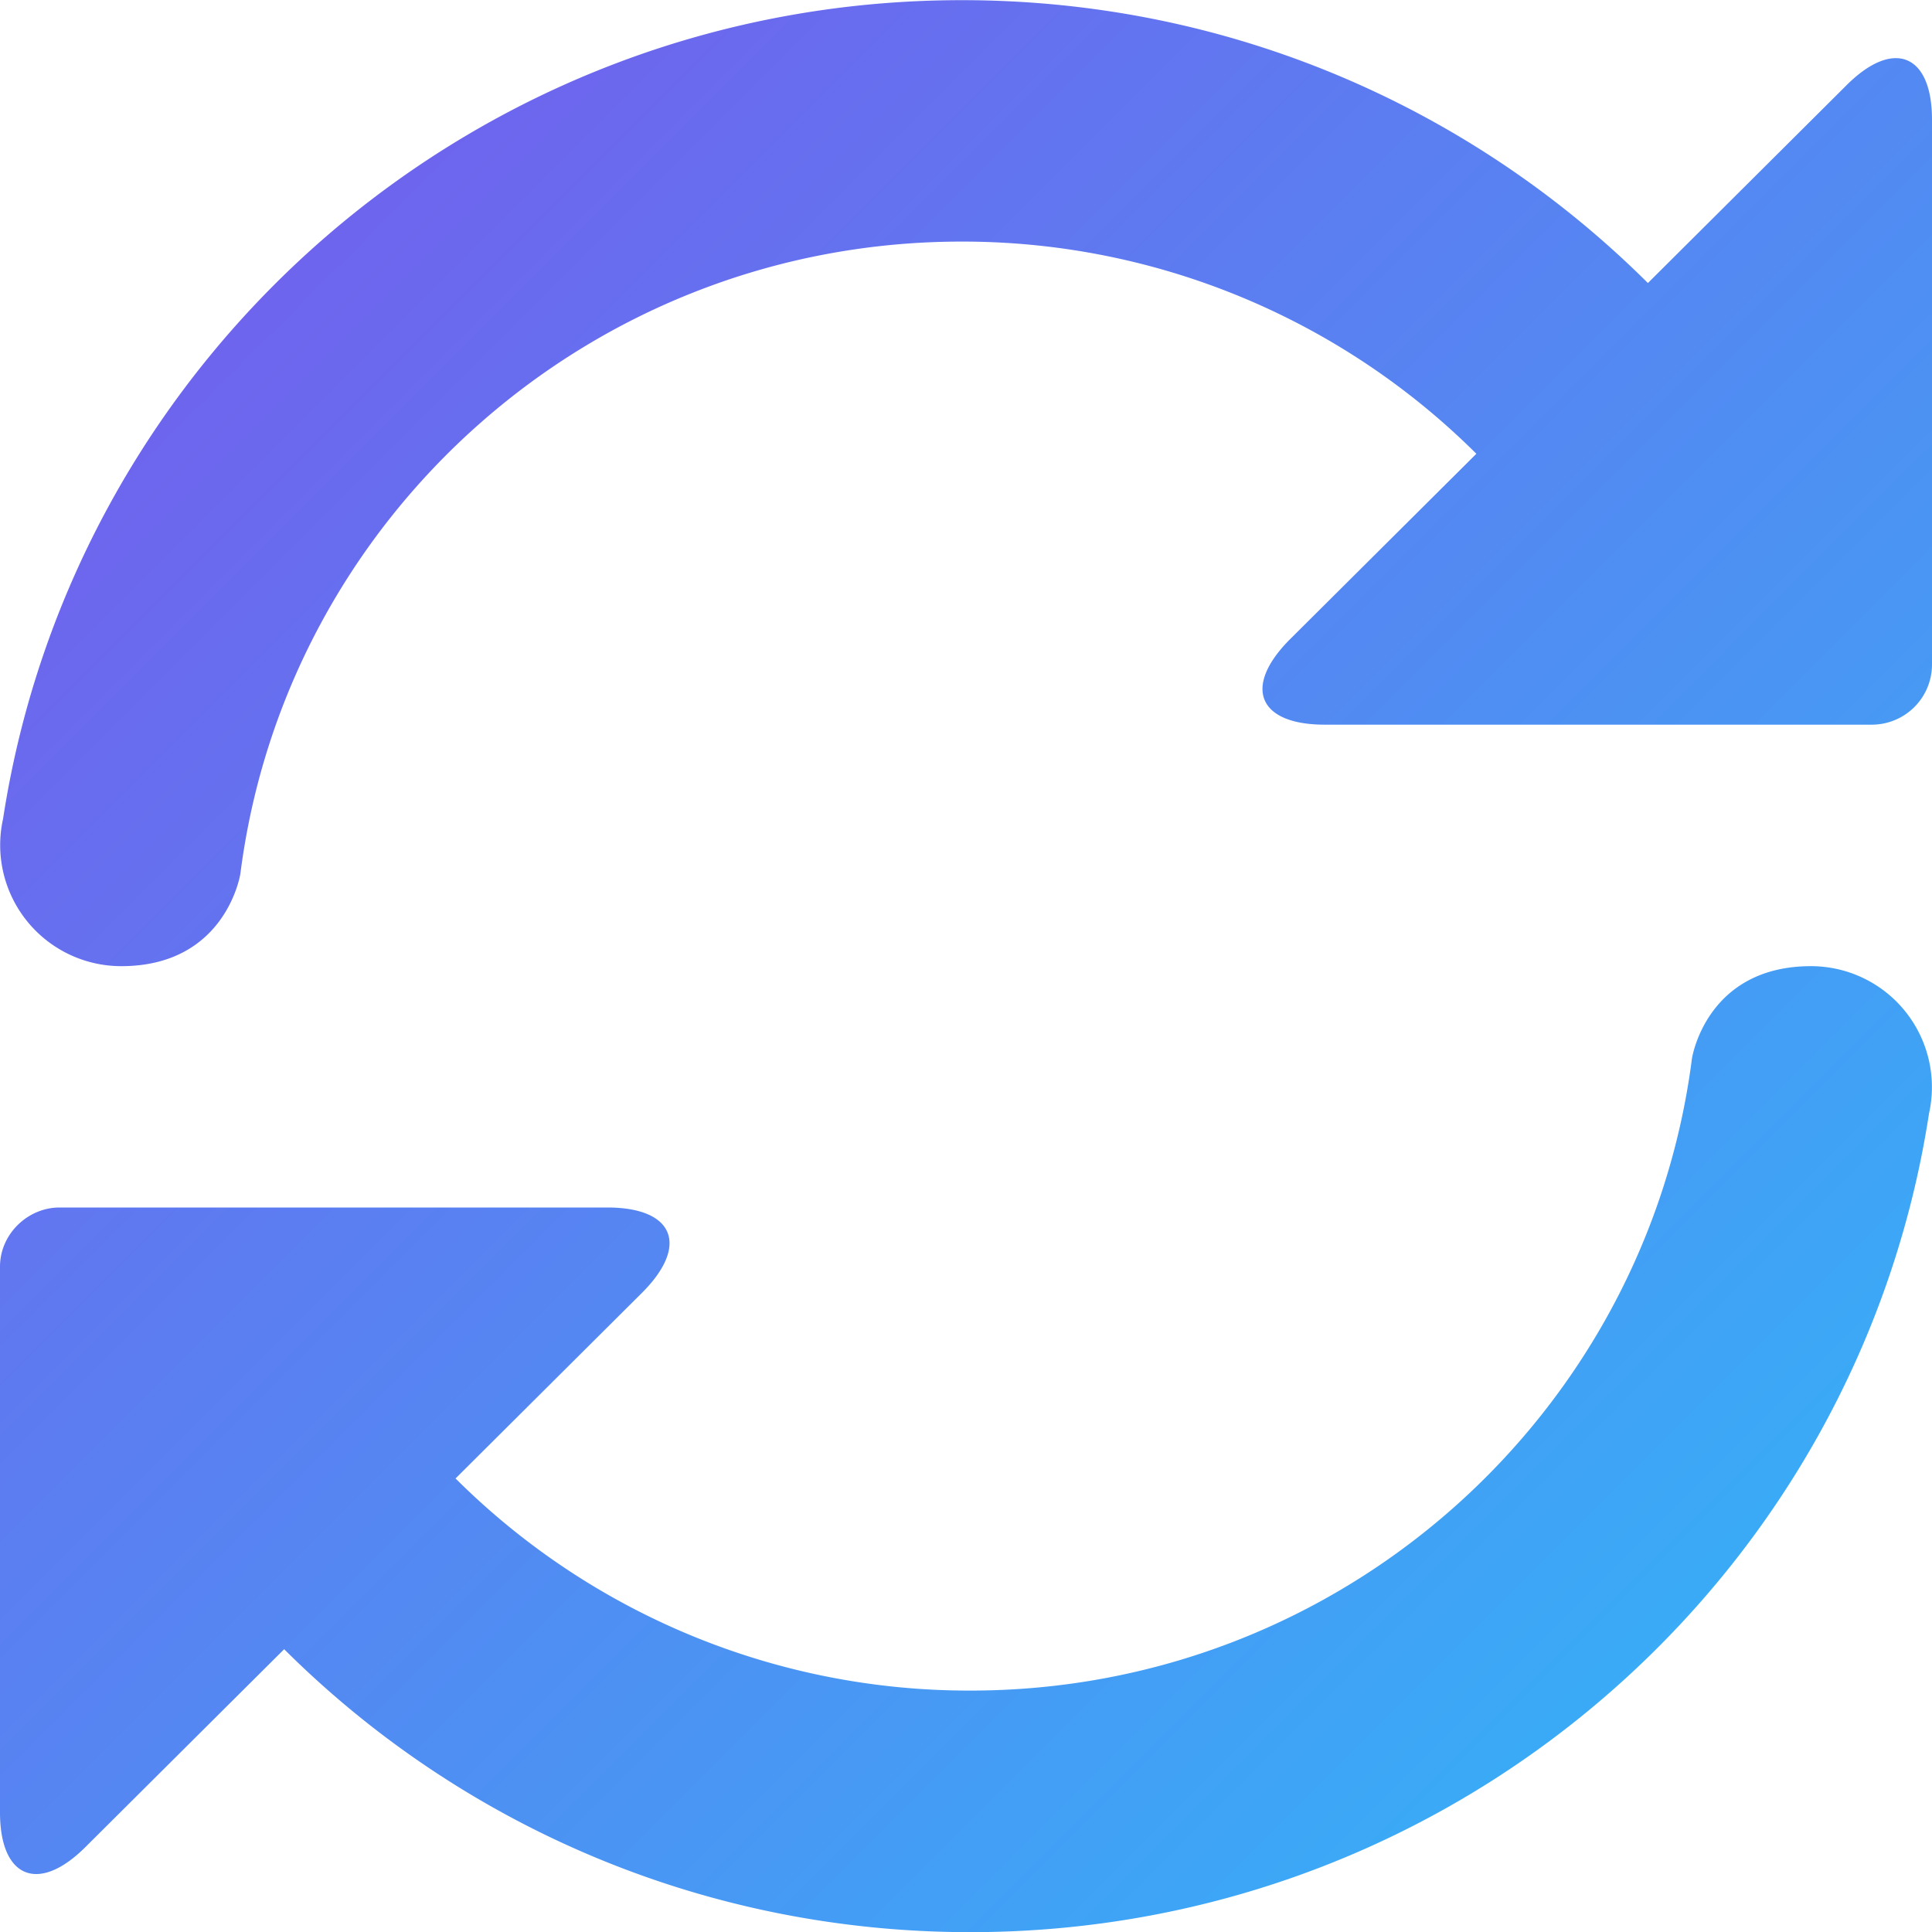 <svg xmlns="http://www.w3.org/2000/svg" xmlns:xlink="http://www.w3.org/1999/xlink" width="24" height="24" viewBox="0 0 24 24"><defs><path id="g5nga" d="M188.26 2024.002h-6.805c-.825 0-1.024-.469-.425-1.066l2.31-2.299a9.046 9.046 0 0 0-6.394-2.636c-4.6 0-8.395 3.425-8.96 7.853 0 0-.175 1.148-1.48 1.148a1.504 1.504 0 0 1-1.468-1.83c.885-5.76 5.88-10.17 11.91-10.17 3.33 0 6.341 1.342 8.523 3.514l2.47-2.46c.585-.582 1.059-.38 1.059.43v6.78a.748.748 0 0 1-.74.736zM165.74 2030h6.805c.825 0 1.025.47.424 1.066l-2.31 2.3a9.032 9.032 0 0 0 6.395 2.635c4.602 0 8.397-3.424 8.964-7.852 0 0 .174-1.147 1.48-1.147a1.503 1.503 0 0 1 1.465 1.83c-.885 5.76-5.88 10.17-11.91 10.17-3.33 0-6.343-1.343-8.523-3.515l-2.471 2.46c-.585.582-1.059.378-1.059-.432v-6.78c0-.405.345-.735.74-.735z"/><linearGradient id="g5ngb" x1="165" x2="189" y1="2015" y2="2039" gradientUnits="userSpaceOnUse"><stop offset="0" stop-color="#7956ec"/><stop offset="1" stop-color="#2fb9f8"/></linearGradient></defs><g><g transform="translate(-165 -2015)"><use fill="url(#g5ngb)" xlink:href="#g5nga"/></g></g></svg>